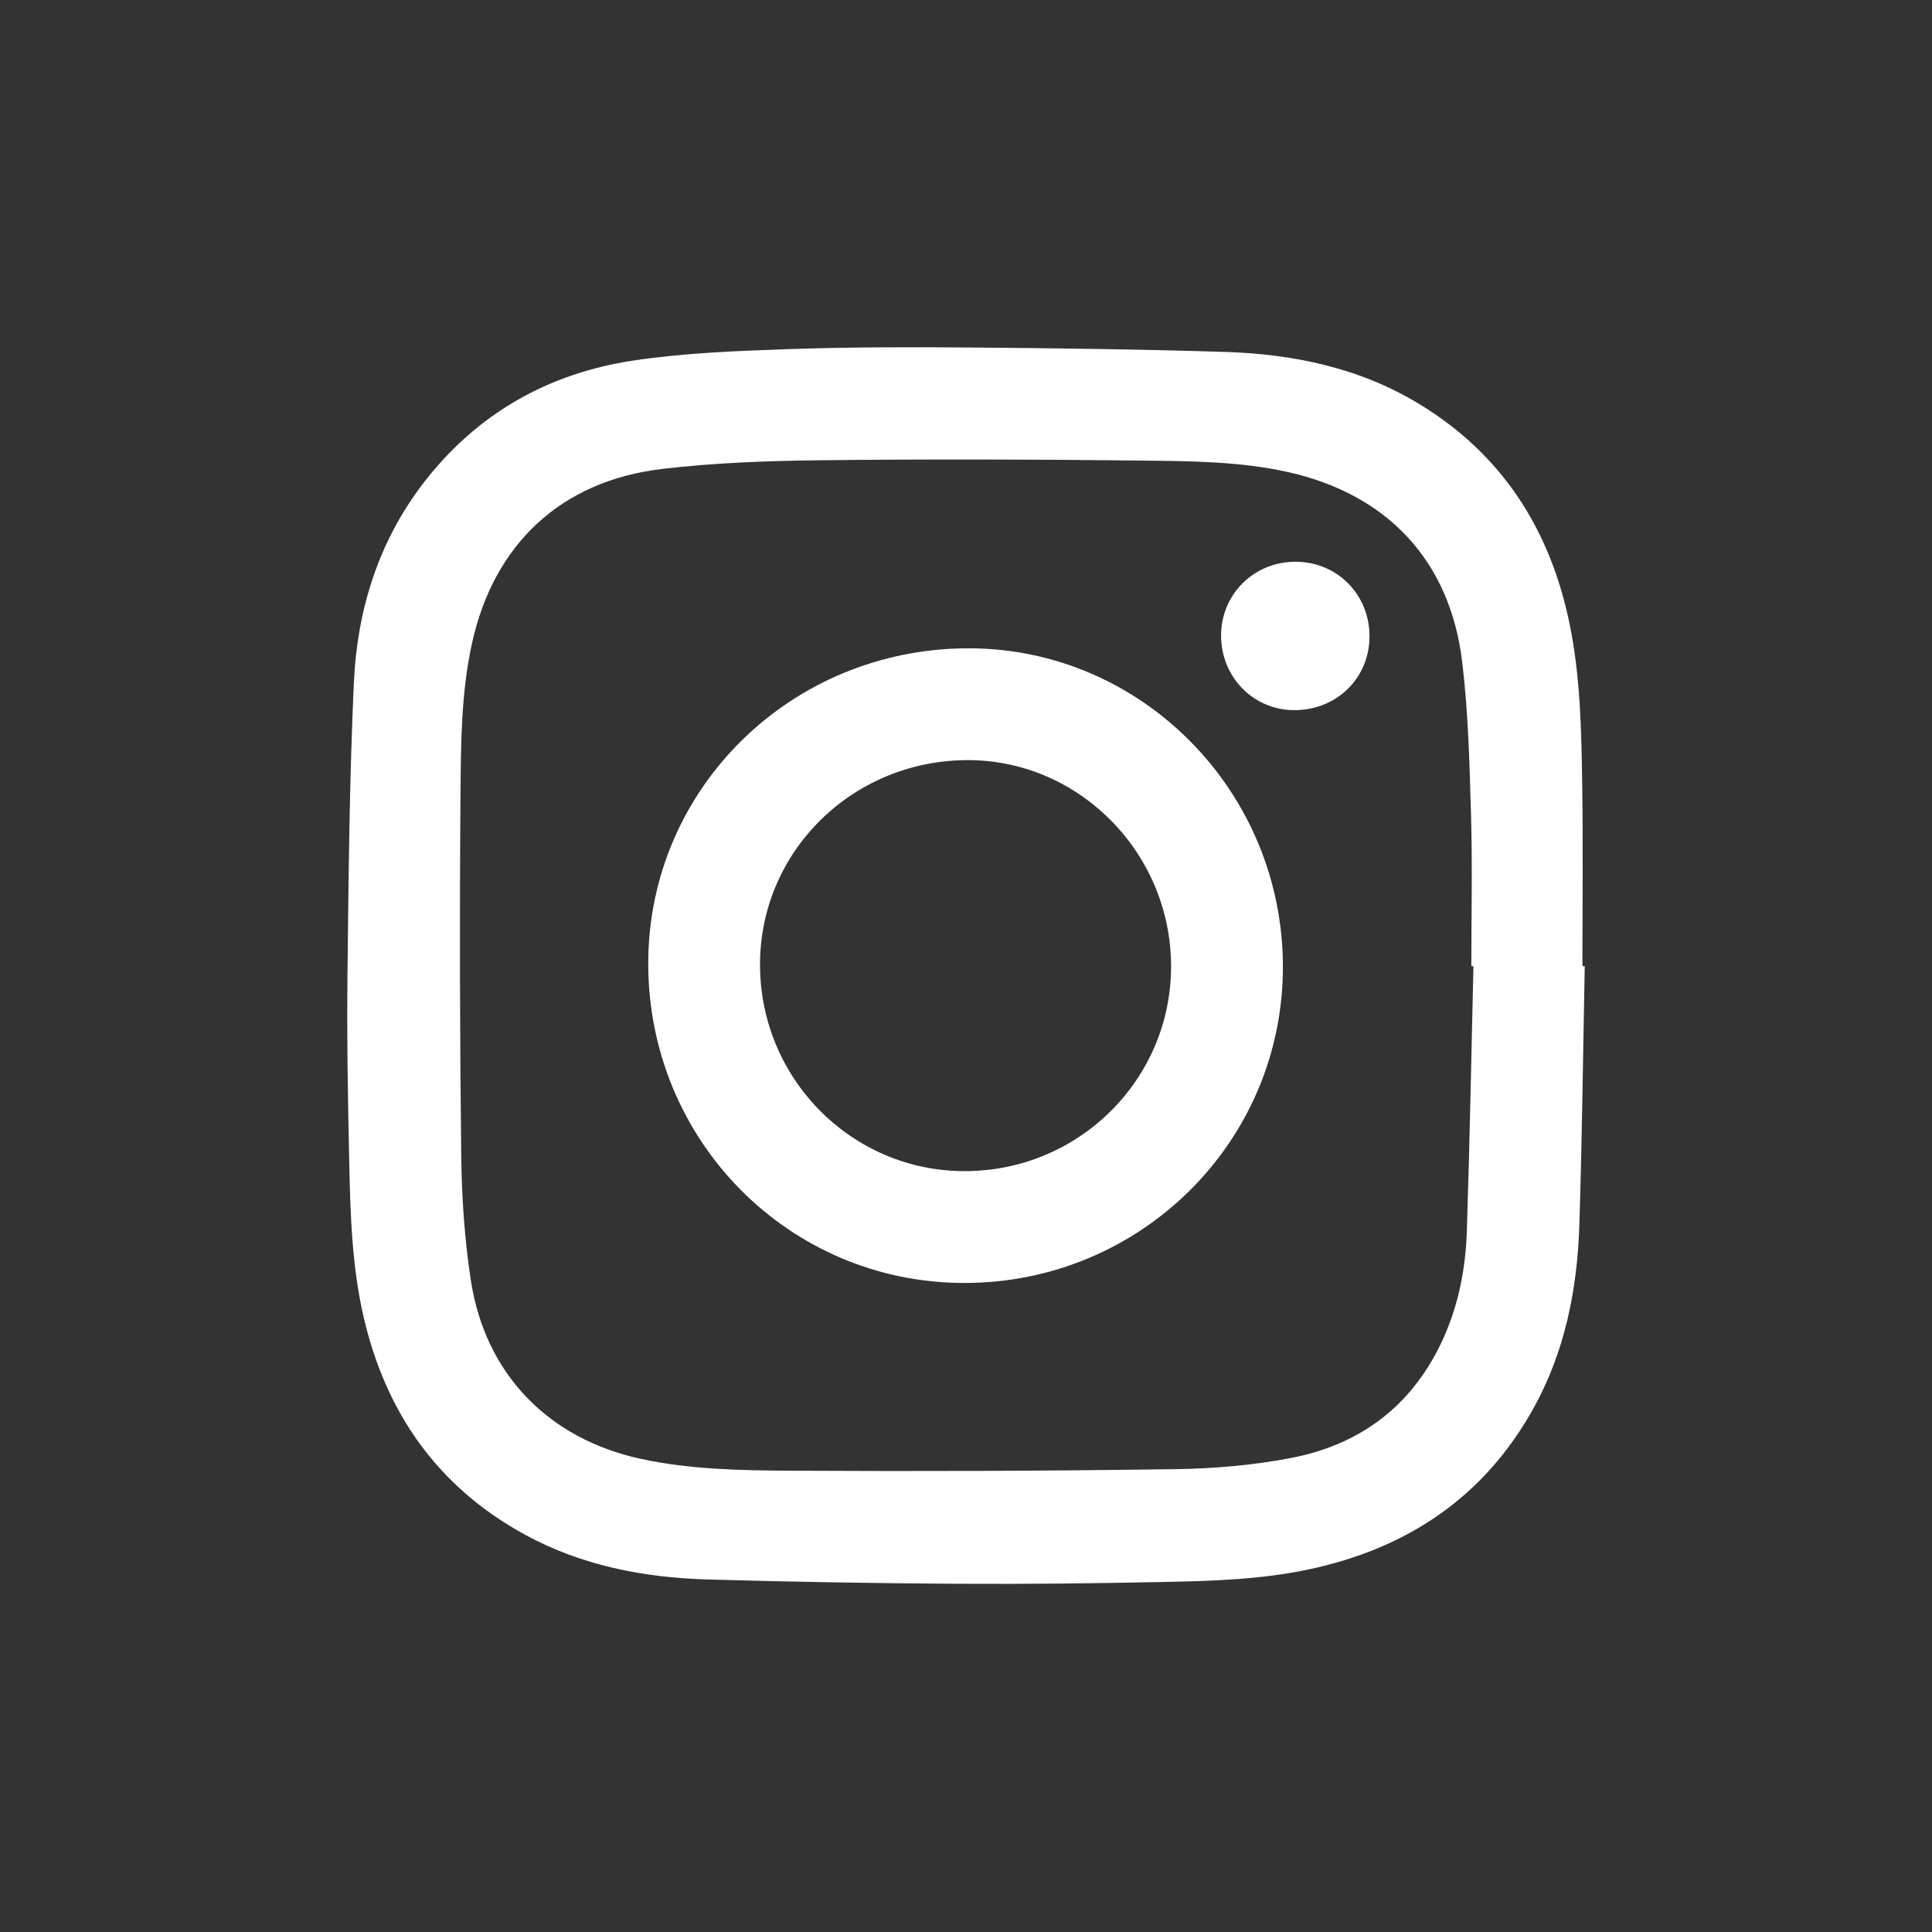 <svg width="34" height="34" viewBox="0 0 34 34" fill="none" xmlns="http://www.w3.org/2000/svg">
<rect x="0" y="0" width="34" height="34" fill="#333333" stroke="none"/>
<path fill-rule="evenodd" clip-rule="evenodd" d="M25.93 17.004C25.918 17.003 25.905 17.003 25.893 17.003C25.893 16.123 25.913 15.242 25.888 14.362C25.862 13.458 25.84 12.551 25.733 11.655C25.522 9.87 24.413 8.694 22.659 8.306C21.806 8.117 20.935 8.115 20.07 8.105C18.184 8.083 16.298 8.079 14.413 8.1C13.491 8.11 12.564 8.145 11.649 8.253C9.867 8.464 8.684 9.584 8.304 11.332C8.114 12.204 8.111 13.093 8.104 13.977C8.087 16.1 8.092 18.223 8.117 20.346C8.126 21.08 8.176 21.82 8.288 22.544C8.545 24.19 9.659 25.323 11.28 25.674C12.159 25.864 13.053 25.877 13.943 25.882C16.185 25.894 18.426 25.887 20.667 25.855C21.356 25.846 22.054 25.787 22.73 25.656C23.918 25.427 24.817 24.763 25.352 23.657C25.655 23.03 25.792 22.355 25.814 21.665C25.865 20.111 25.893 18.557 25.93 17.004M27.889 17.003C27.859 18.52 27.842 20.037 27.794 21.552C27.759 22.68 27.544 23.775 26.992 24.774C26.125 26.342 24.772 27.249 23.036 27.618C22.195 27.797 21.339 27.823 20.485 27.84C19.268 27.865 18.05 27.879 16.833 27.872C15.373 27.862 13.912 27.839 12.452 27.796C11.325 27.763 10.229 27.551 9.228 27.002C7.704 26.166 6.792 24.866 6.401 23.184C6.189 22.271 6.165 21.341 6.145 20.412C6.122 19.326 6.103 18.239 6.115 17.153C6.134 15.437 6.149 13.72 6.228 12.006C6.287 10.726 6.662 9.525 7.459 8.491C8.398 7.276 9.652 6.568 11.153 6.344C12.05 6.21 12.965 6.176 13.874 6.144C14.959 6.107 16.047 6.107 17.133 6.116C18.606 6.128 20.079 6.147 21.551 6.193C22.756 6.23 23.922 6.471 24.968 7.105C26.424 7.986 27.27 9.299 27.616 10.95C27.817 11.909 27.83 12.884 27.845 13.857C27.86 14.905 27.848 15.954 27.848 17.003C27.862 17.003 27.875 17.003 27.889 17.003" fill="white"/>
<path fill-rule="evenodd" clip-rule="evenodd" d="M20.609 17.007C20.609 15.017 18.998 13.379 17.038 13.377C15.01 13.375 13.377 14.977 13.375 16.971C13.373 18.98 14.986 20.61 16.975 20.61C18.984 20.611 20.608 19 20.609 17.007M22.577 17.017C22.576 20.096 20.072 22.579 16.969 22.578C13.883 22.577 11.405 20.071 11.408 16.952C11.41 13.876 13.925 11.406 17.053 11.409C20.098 11.413 22.577 13.929 22.577 17.017" fill="white"/>
<path fill-rule="evenodd" clip-rule="evenodd" d="M22.812 9.886C23.542 9.893 24.106 10.472 24.101 11.208C24.095 11.945 23.511 12.507 22.759 12.497C22.045 12.488 21.484 11.904 21.489 11.175C21.494 10.448 22.079 9.878 22.812 9.886" fill="white"/>
</svg>
